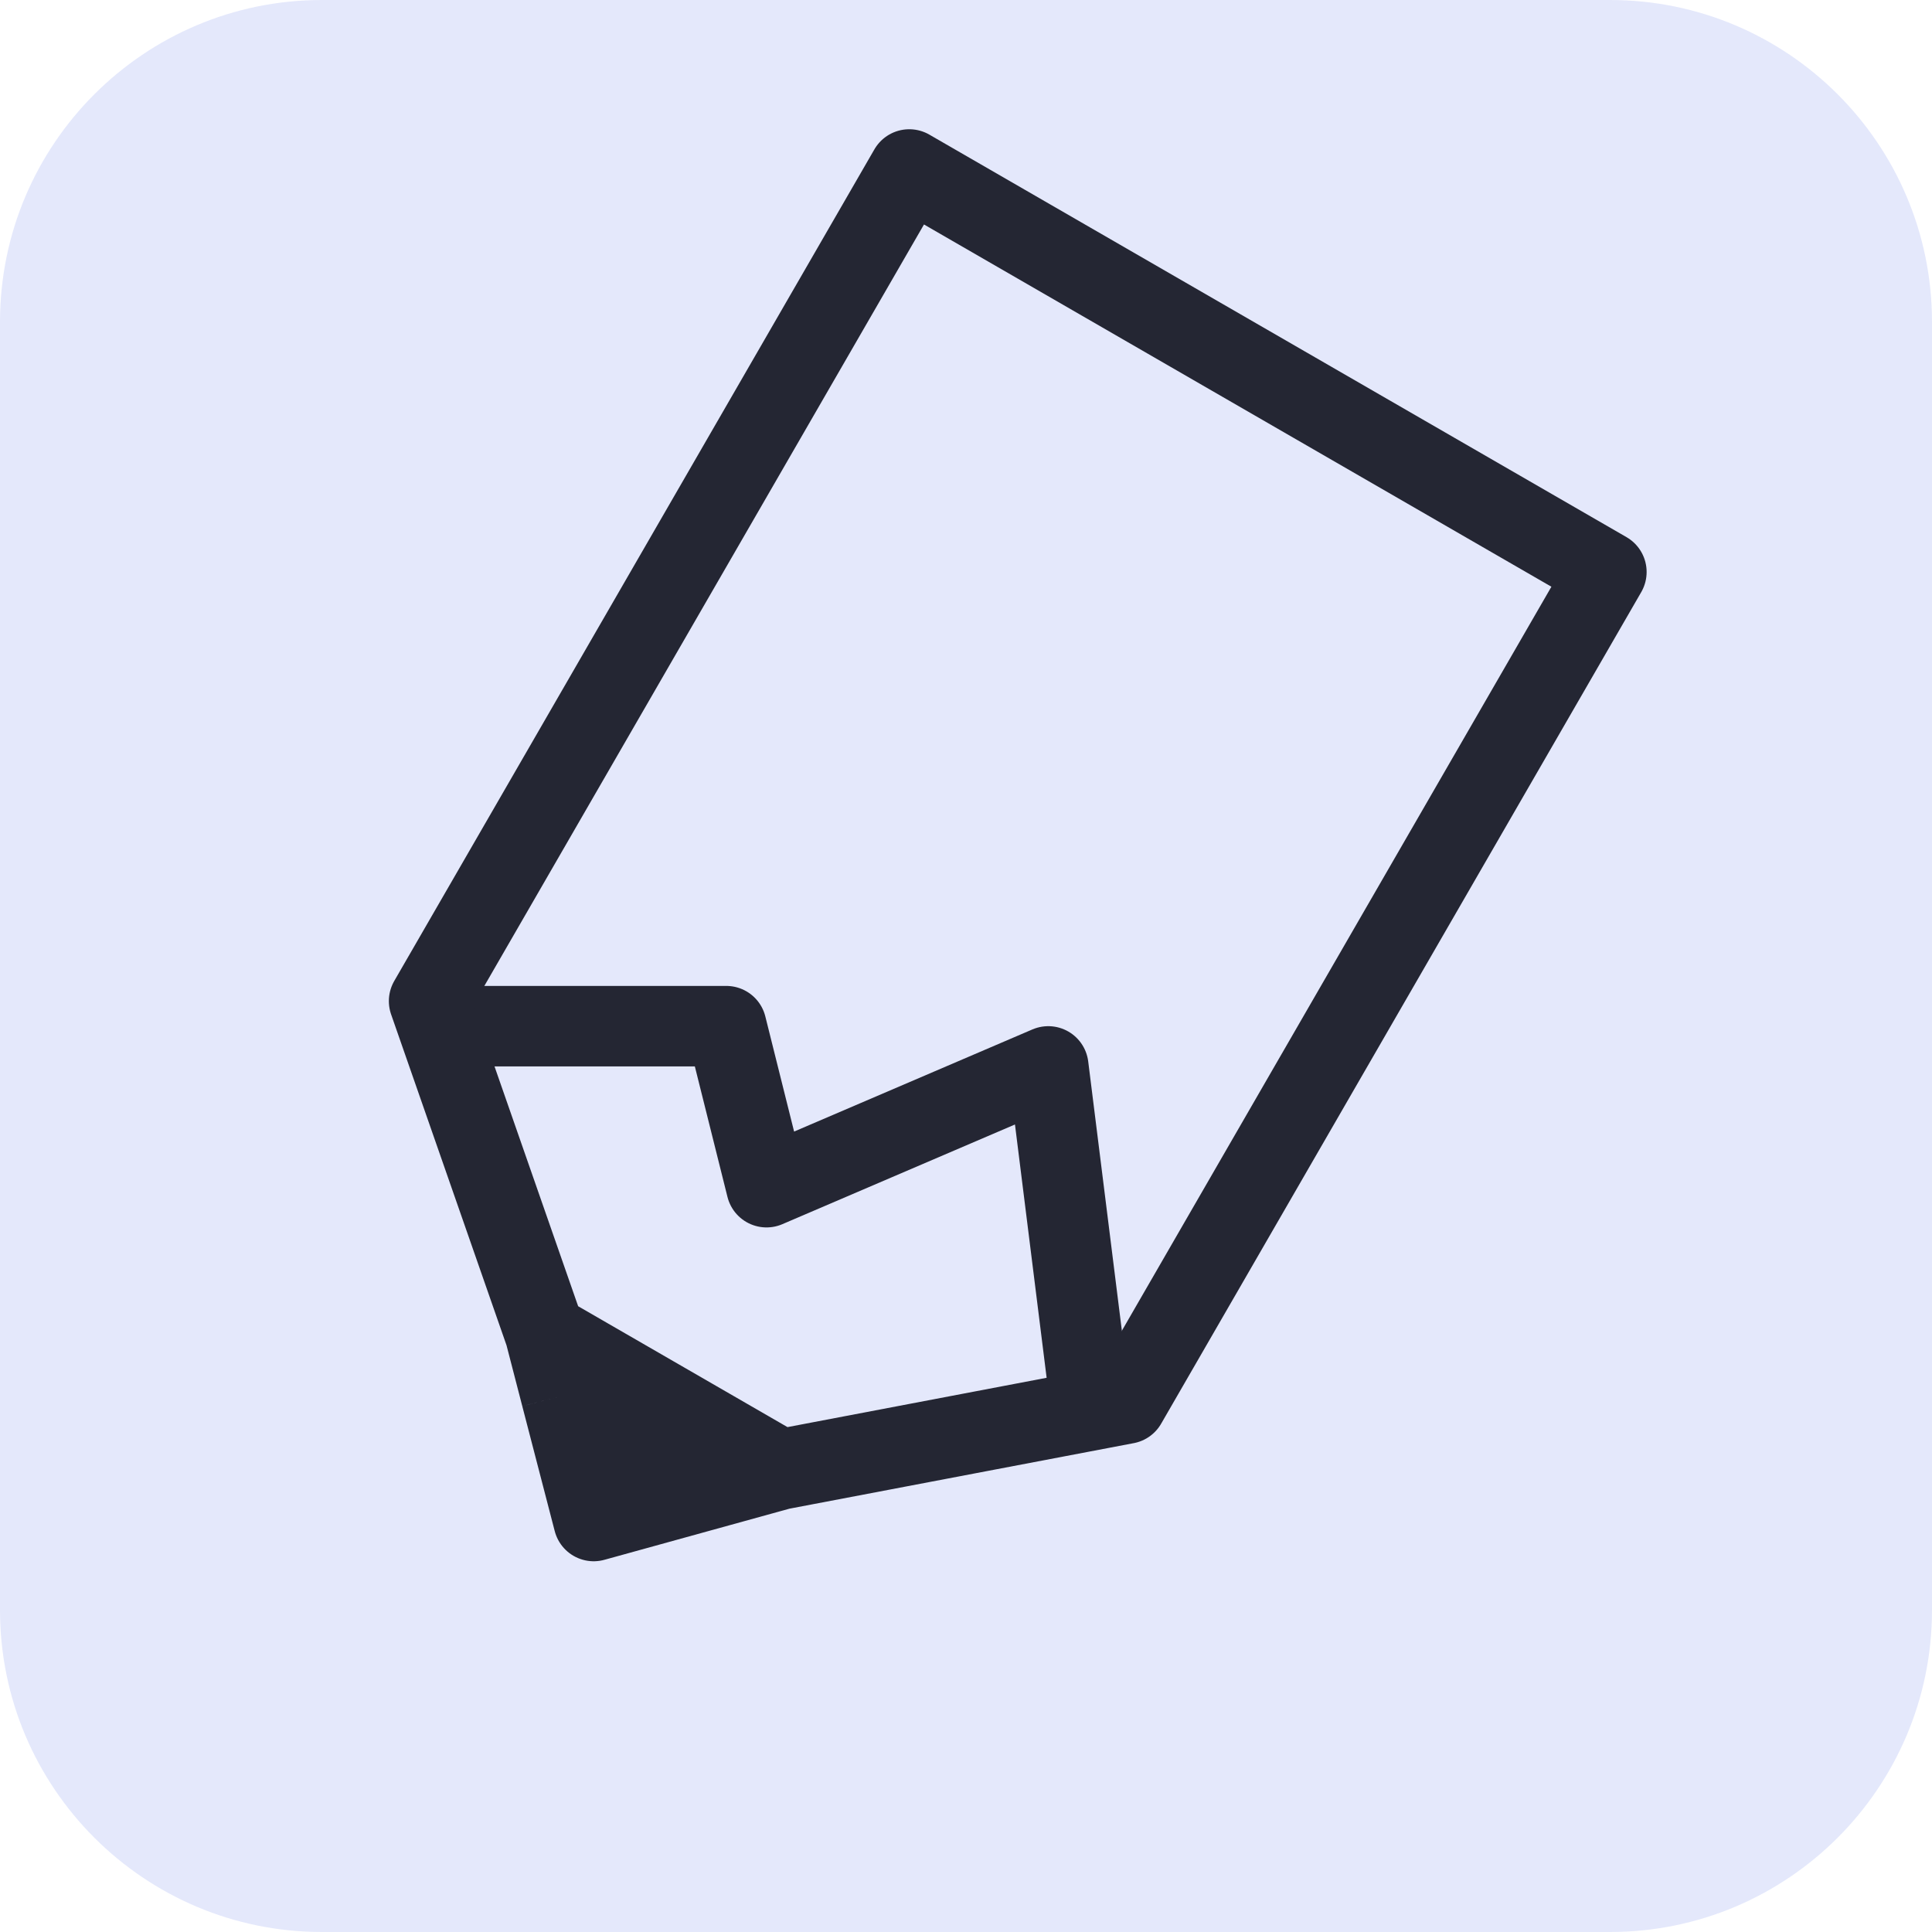 <svg width="48" height="48" viewBox="0 0 48 48" fill="none" xmlns="http://www.w3.org/2000/svg">
<path d="M0 8C0 3.582 3.582 0 8 0H40C44.418 0 48 3.582 48 8V40C48 44.418 44.418 48 40 48H8C3.582 48 0 44.418 0 40V8Z" fill="#D9DEFA" fill-opacity="0.7"/>
<path d="M11.456 25.495L18.044 25.495L19.044 29.495L26.044 26.495L27.044 34.495" stroke="#242633" stroke-width="2" stroke-linecap="square" stroke-linejoin="round"/>
<path d="M13.944 34.685L14.75 37.789L17.841 36.935M13.944 34.685L17.841 36.935M13.944 34.685L13.542 33.133M17.841 36.935L19.387 36.508M19.387 36.508L27.982 34.872L39.91 14.211L22.59 4.211L10.661 24.872L13.542 33.133M19.387 36.508L13.542 33.133" stroke="#242633" stroke-width="2" stroke-linejoin="round"/>
</svg>
